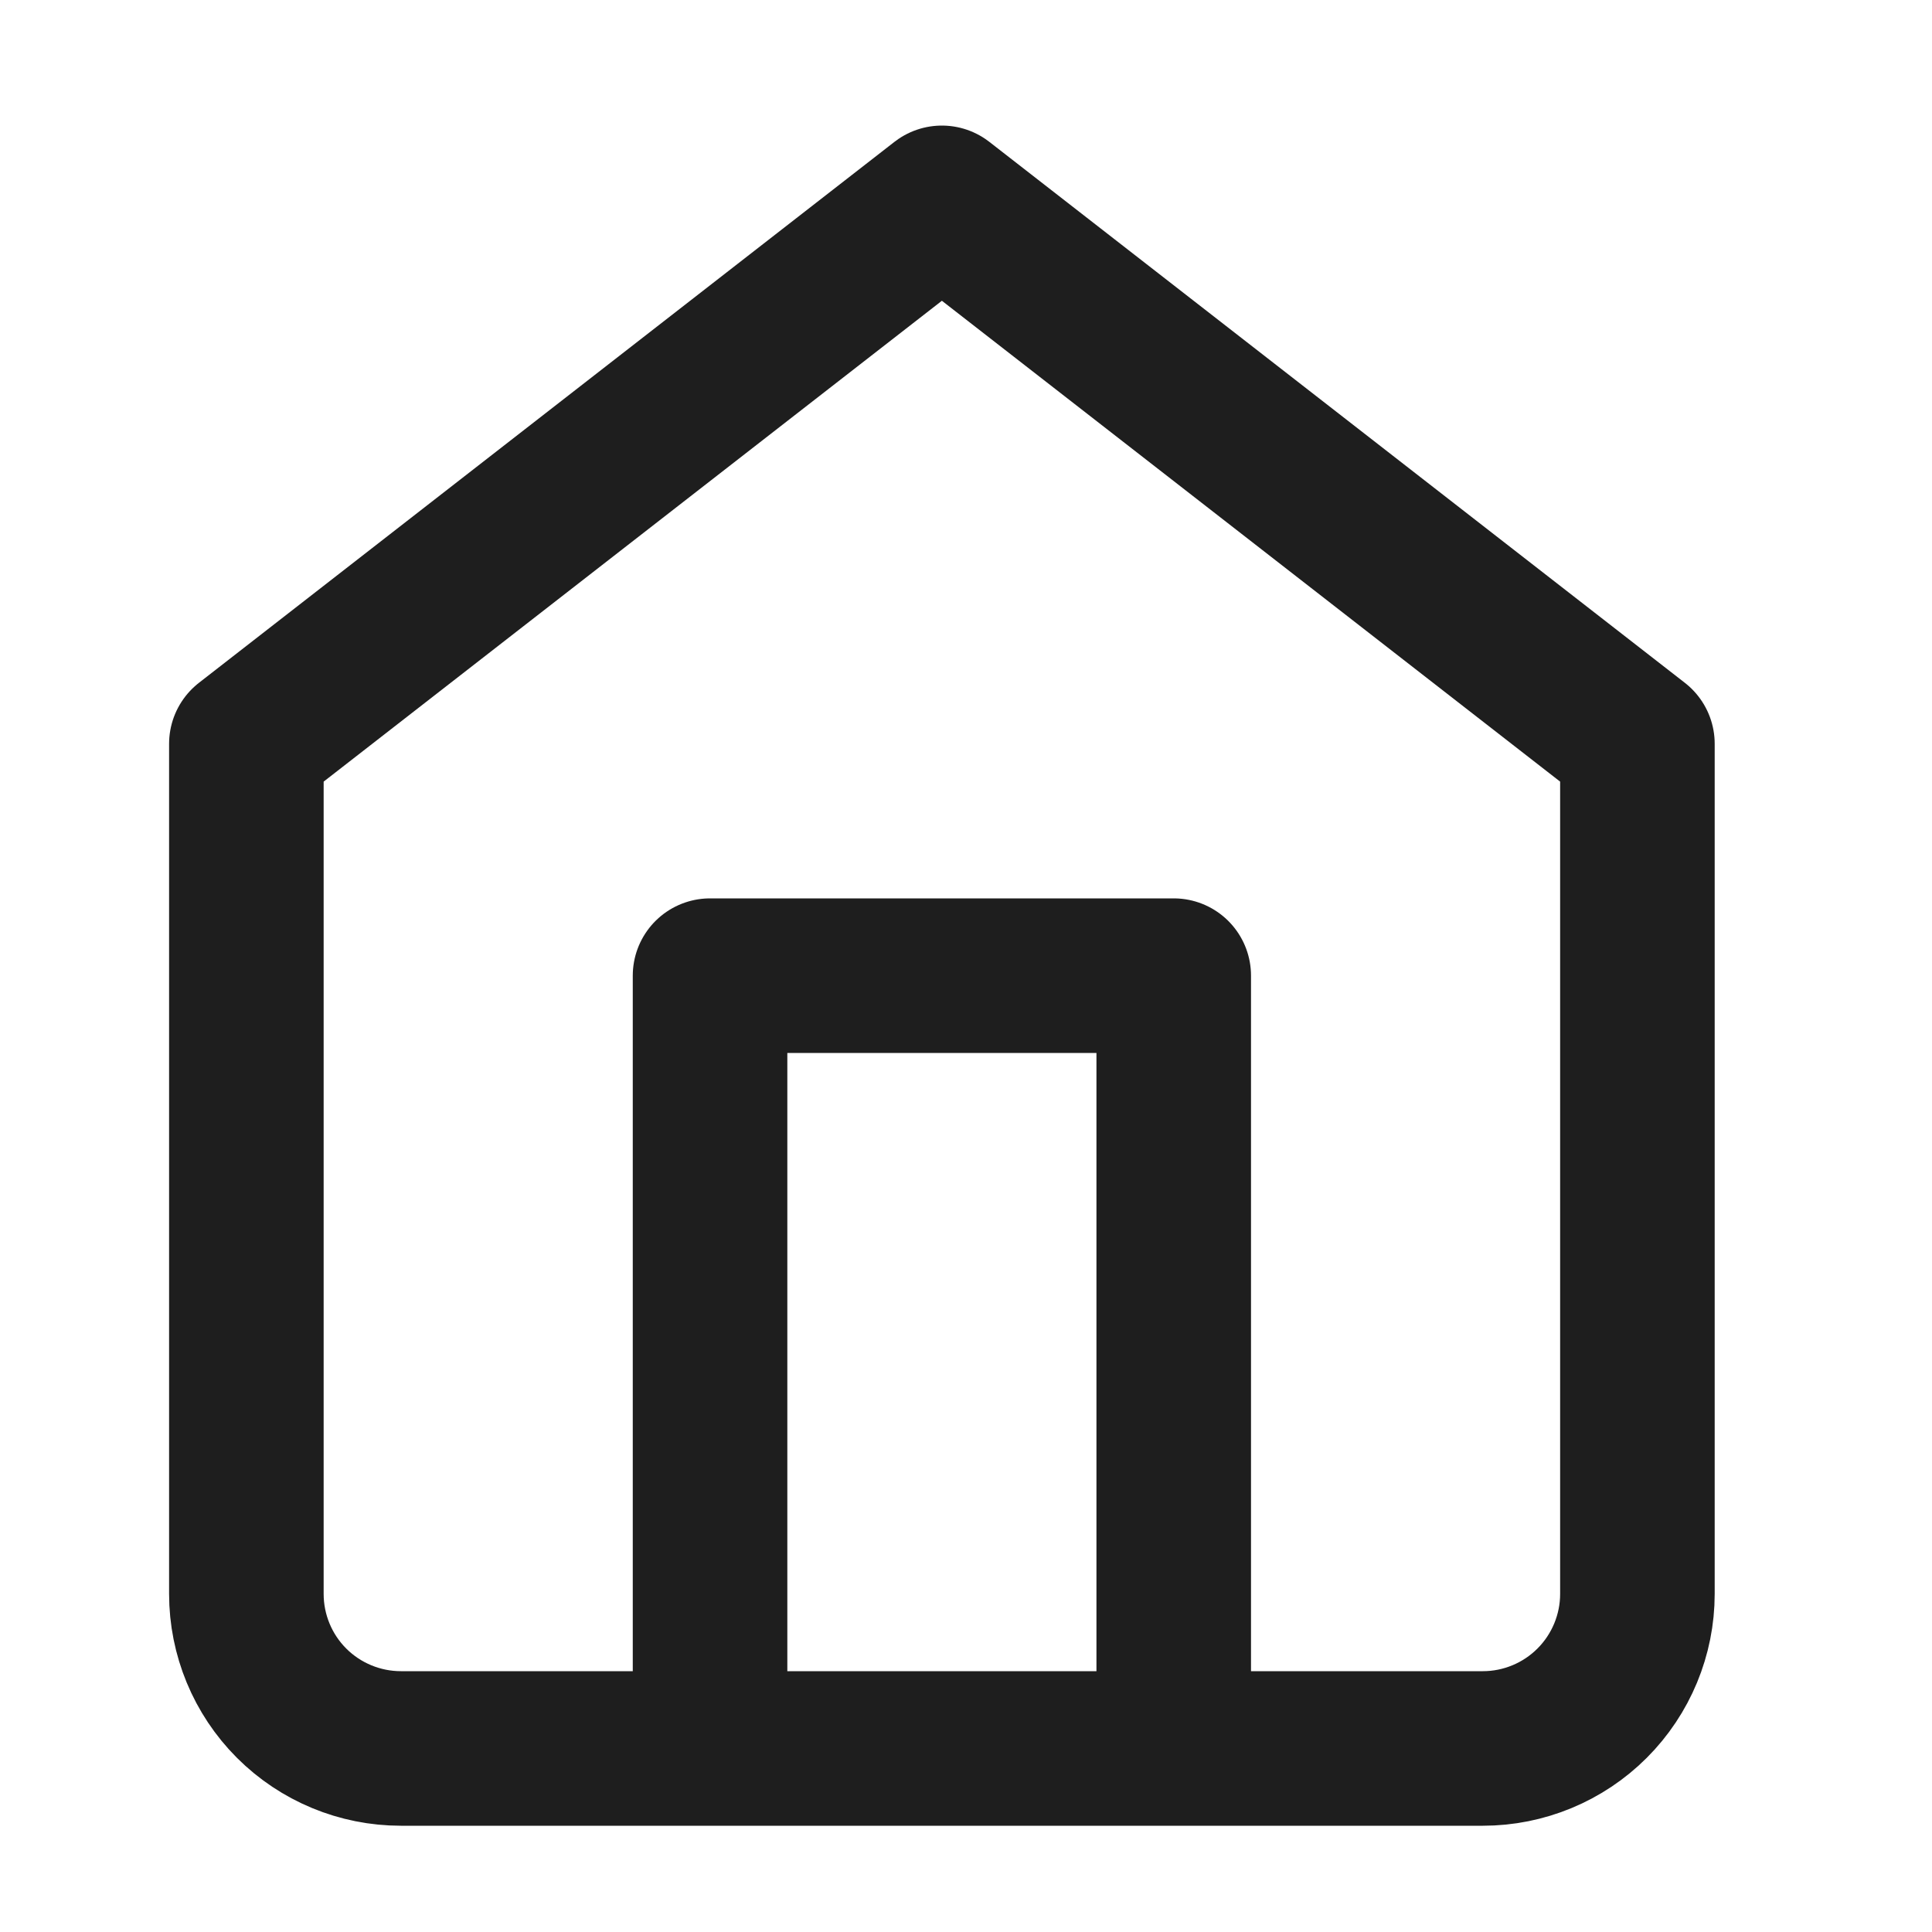 <svg width="25" height="25" viewBox="0 0 25 25" fill="none" xmlns="http://www.w3.org/2000/svg">
<path d="M9.188 22.625V12.625H15.188V22.625M3.188 9.625L12.188 2.625L21.188 9.625V20.625C21.188 21.155 20.977 21.664 20.602 22.039C20.227 22.414 19.718 22.625 19.188 22.625H5.188C4.657 22.625 4.148 22.414 3.773 22.039C3.398 21.664 3.188 21.155 3.188 20.625V9.625Z" stroke="#1E1E1E" stroke-width="2" stroke-linecap="round" stroke-linejoin="round"/>
</svg>
